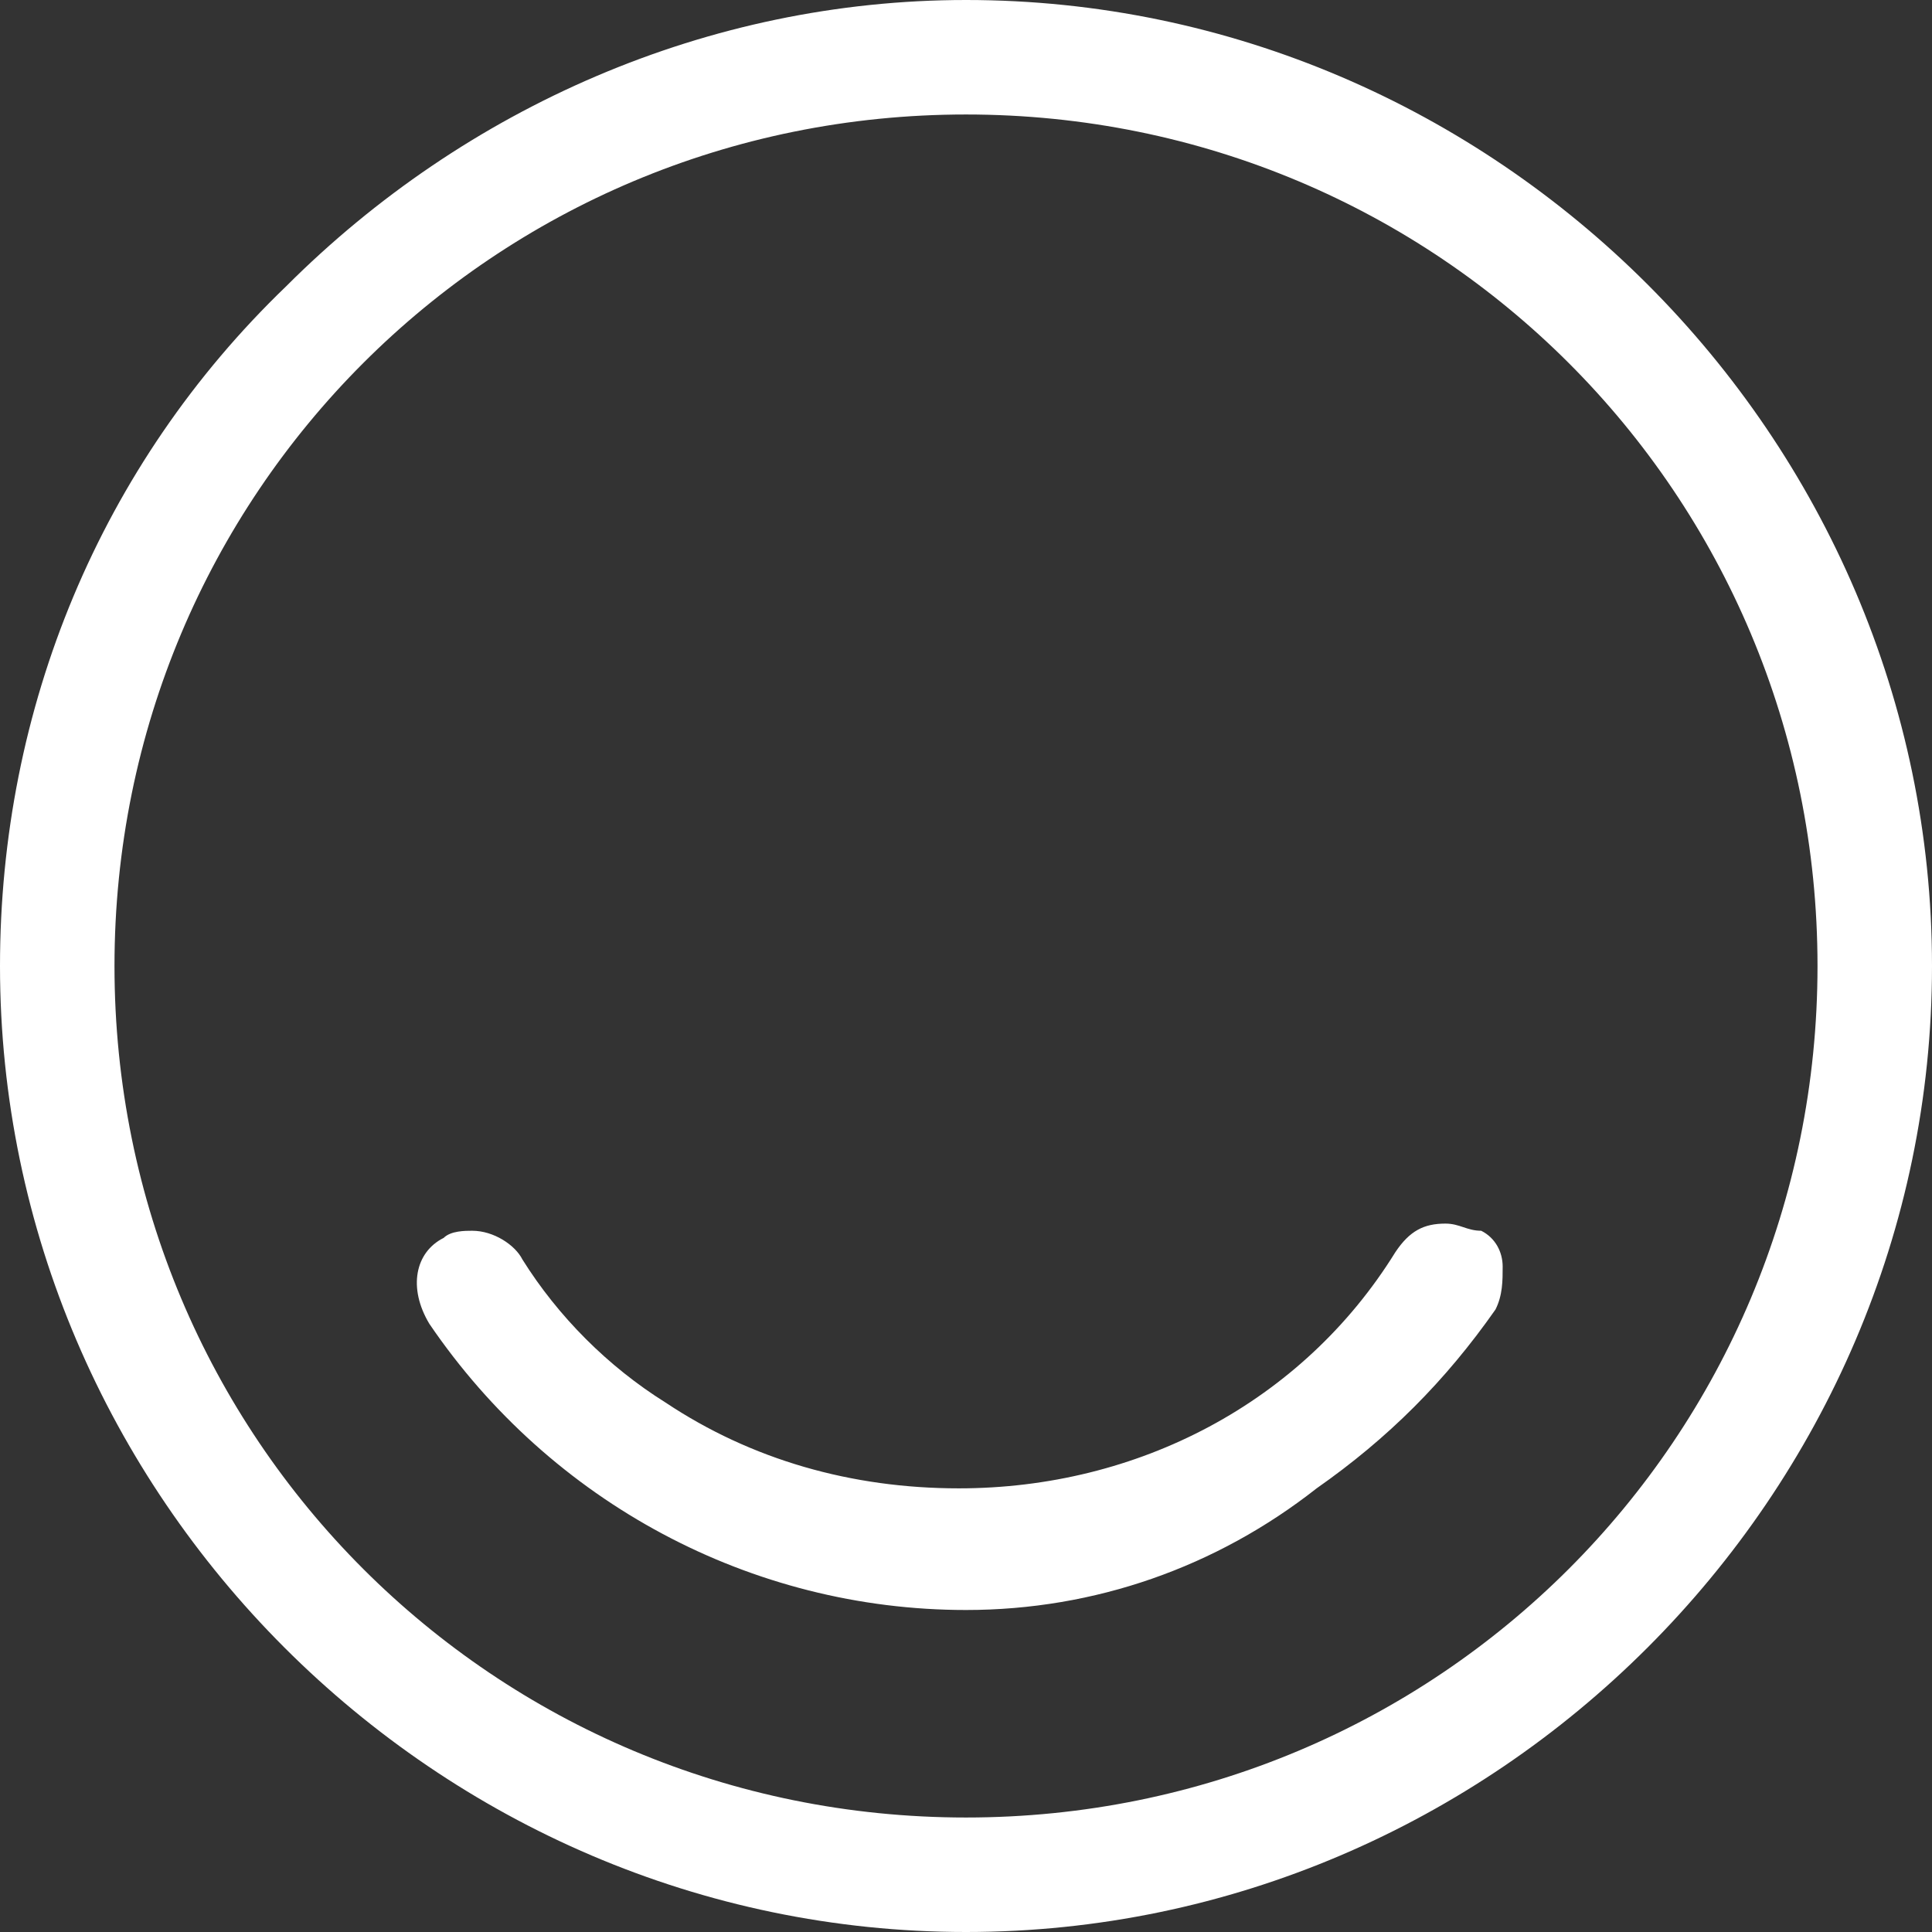 <?xml version="1.0" encoding="utf-8"?>
<!-- Generator: Adobe Illustrator 24.1.3, SVG Export Plug-In . SVG Version: 6.00 Build 0)  -->
<!DOCTYPE svg PUBLIC "-//W3C//DTD SVG 1.1//EN" "http://www.w3.org/Graphics/SVG/1.1/DTD/svg11.dtd">
<svg version="1.1" id="Layer_1" xmlns:x="http://ns.adobe.com/Extensibility/1.0/" xmlns:i="http://ns.adobe.com/AdobeIllustrator/10.0/" xmlns:graph="http://ns.adobe.com/Graphs/1.0/"
	 xmlns="http://www.w3.org/2000/svg" xmlns:xlink="http://www.w3.org/1999/xlink" x="0px" y="0px" width="27px" height="27px"
	 viewBox="0 0 27 27" style="enable-background:new 0 0 27 27;" xml:space="preserve">
<rect x="0" y="0" width="27" height="27" fill="#333333" stroke="none"/>
<style type="text/css">
	.st0{fill:#FFFFFF;}
</style>
<path class="st0" d="M13.5,27C6.1,27,0,20.9,0,13.5c0-3.6,1.4-7,4-9.5c2.5-2.5,5.9-4,9.5-4h0C20.9,0,27,6.1,27,13.5
	C27,20.9,20.9,27,13.5,27L13.5,27z M13.5,1.6C6.9,1.6,1.6,6.9,1.6,13.5s5.3,11.9,11.9,11.9c6.6,0,11.9-5.3,11.9-11.9
	S20.1,1.6,13.5,1.6z M13.5,22.5c-3,0-5.8-1.5-7.5-4c-0.3-0.5-0.2-1,0.2-1.2c0.1-0.1,0.3-0.1,0.4-0.1c0.3,0,0.6,0.2,0.7,0.4
	c0.5,0.8,1.2,1.5,2,2c1.2,0.8,2.6,1.2,4.1,1.2c2.5,0,4.8-1.2,6.1-3.3c0.2-0.3,0.4-0.4,0.7-0.4c0.2,0,0.3,0.1,0.5,0.1
	c0.2,0.1,0.3,0.3,0.3,0.5c0,0.2,0,0.4-0.1,0.6c-0.7,1-1.5,1.8-2.5,2.5C17,21.9,15.3,22.5,13.5,22.5z"/>
</svg>
